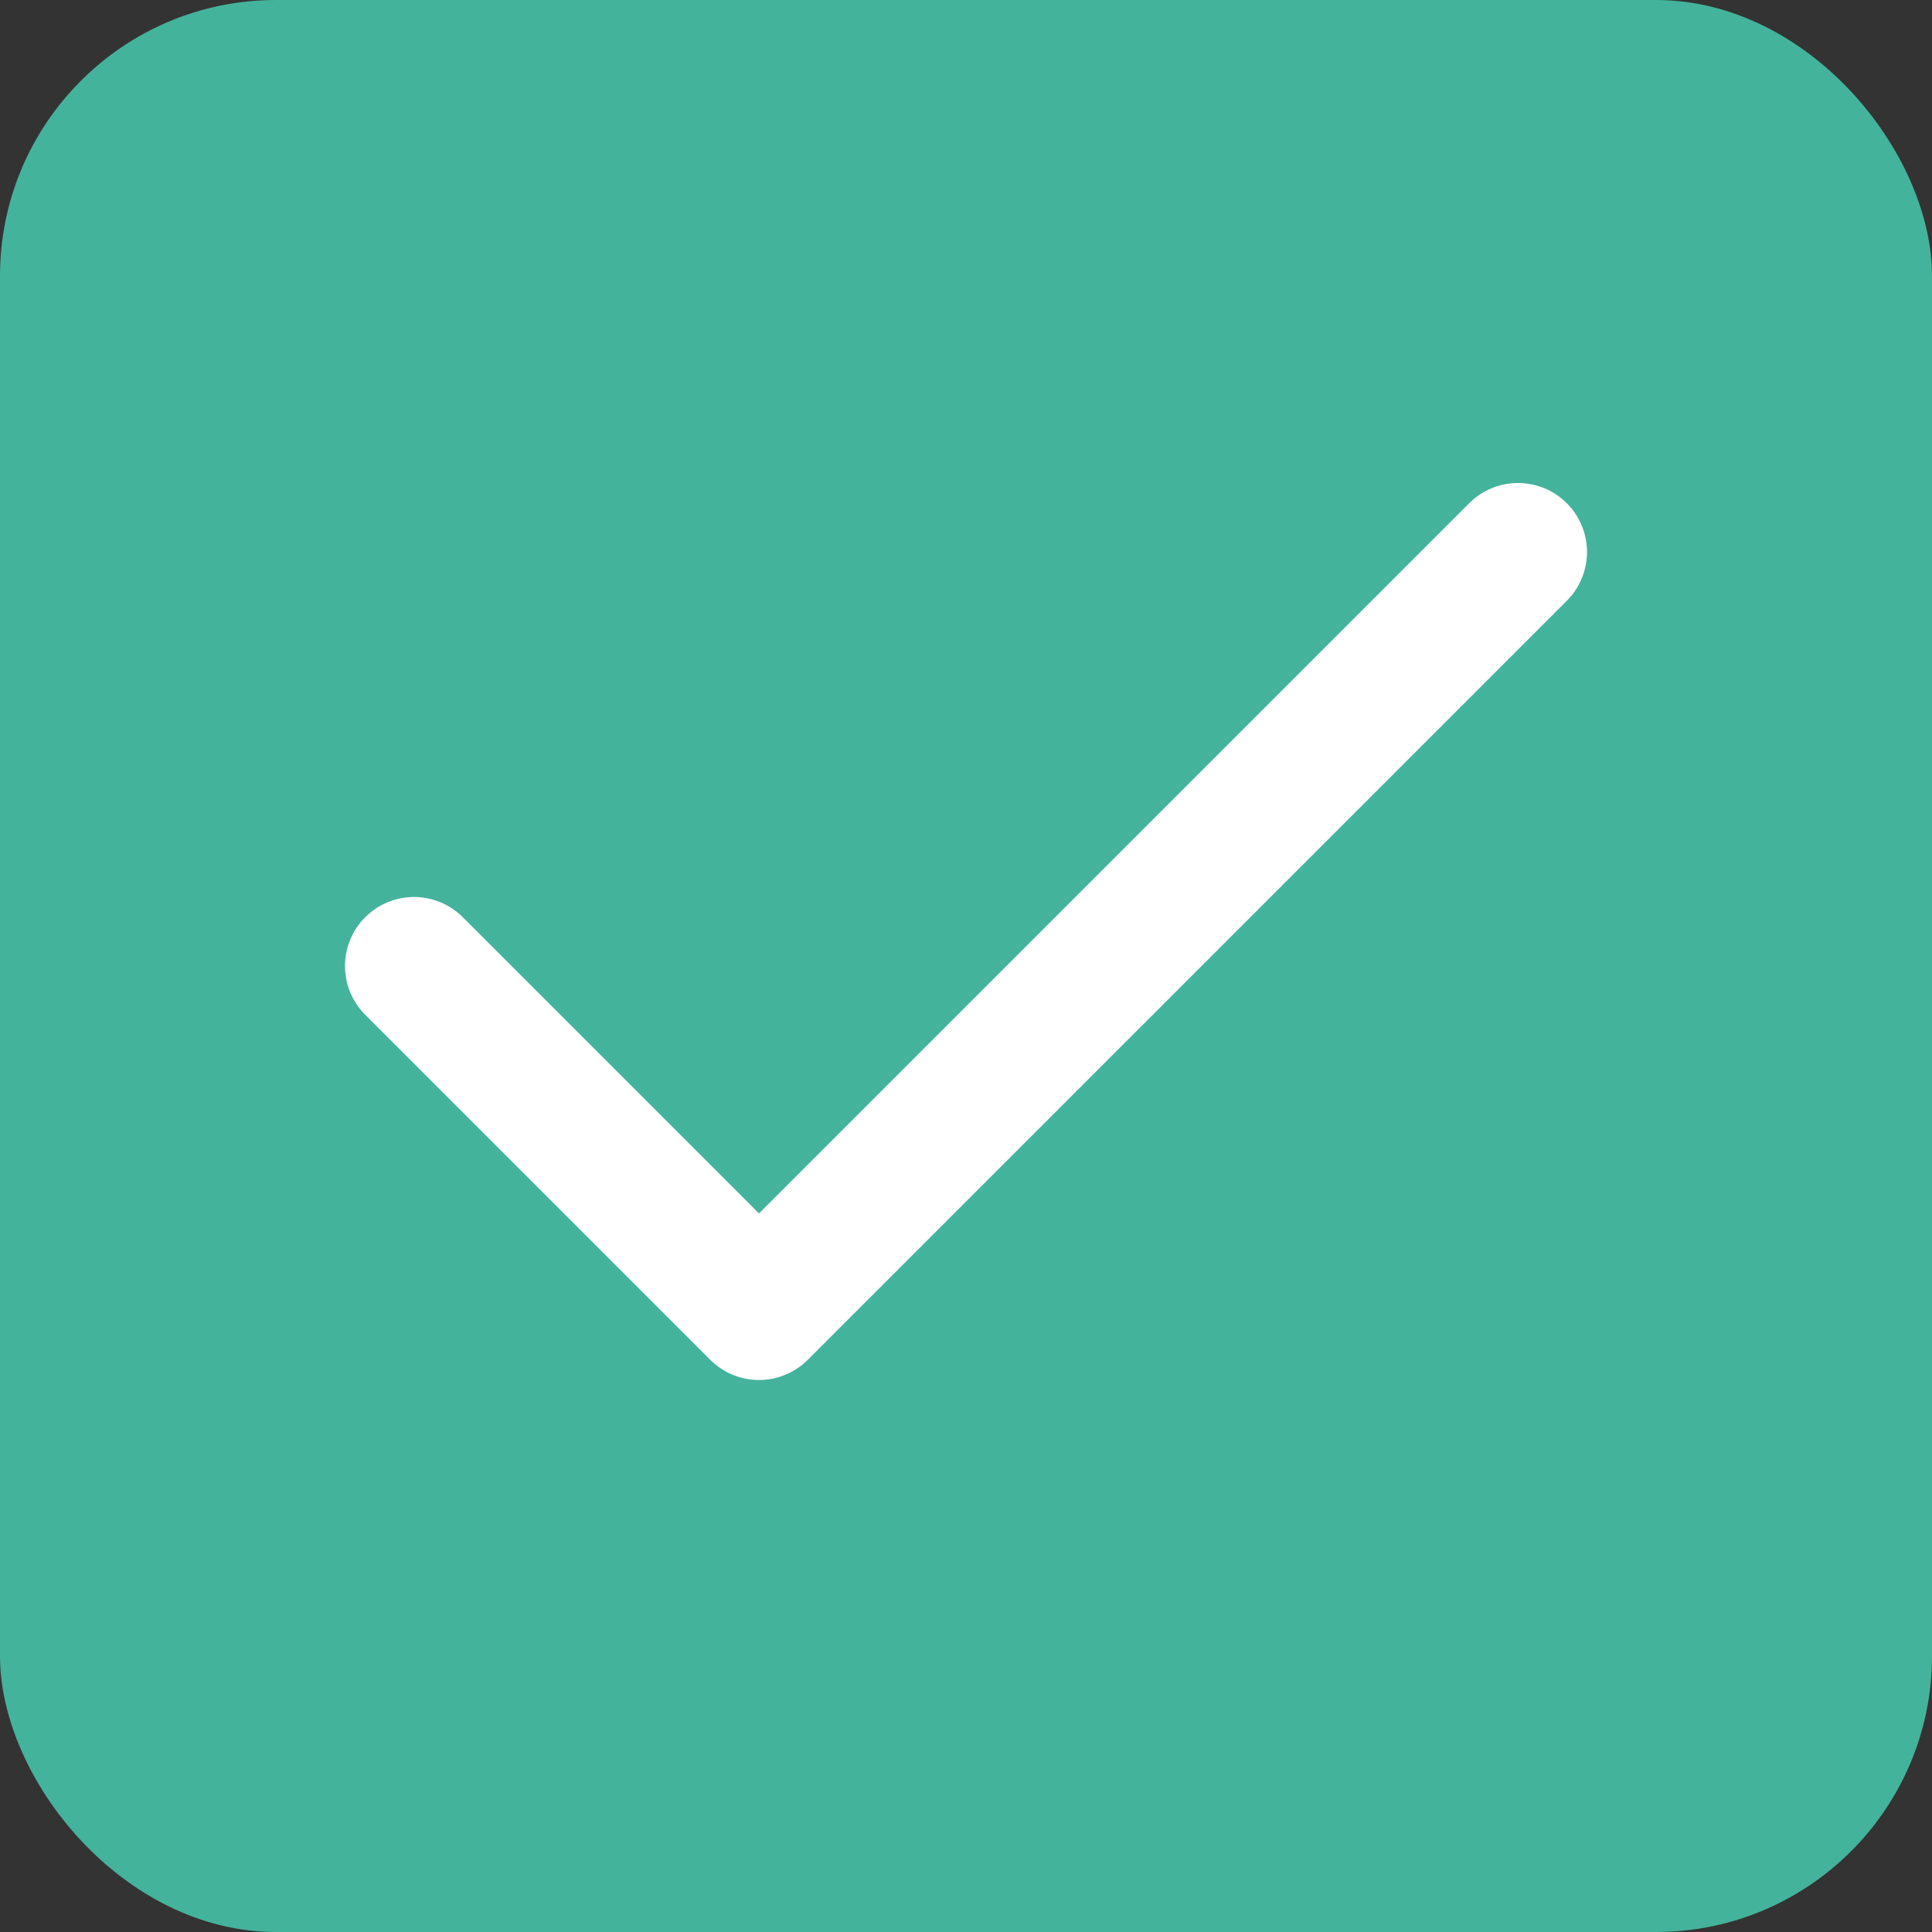 <svg width="28" height="28" viewBox="0 0 28 28" fill="none" xmlns="http://www.w3.org/2000/svg">
<rect x="0" y="0" width="28" height="28" fill="#333333" stroke="none"/>
<rect width="28" height="28" rx="4" fill="#44B39B"/>
<path d="M22 8L11 19L6 14" stroke="white" stroke-width="2" stroke-linecap="round" stroke-linejoin="round"/>
</svg>
